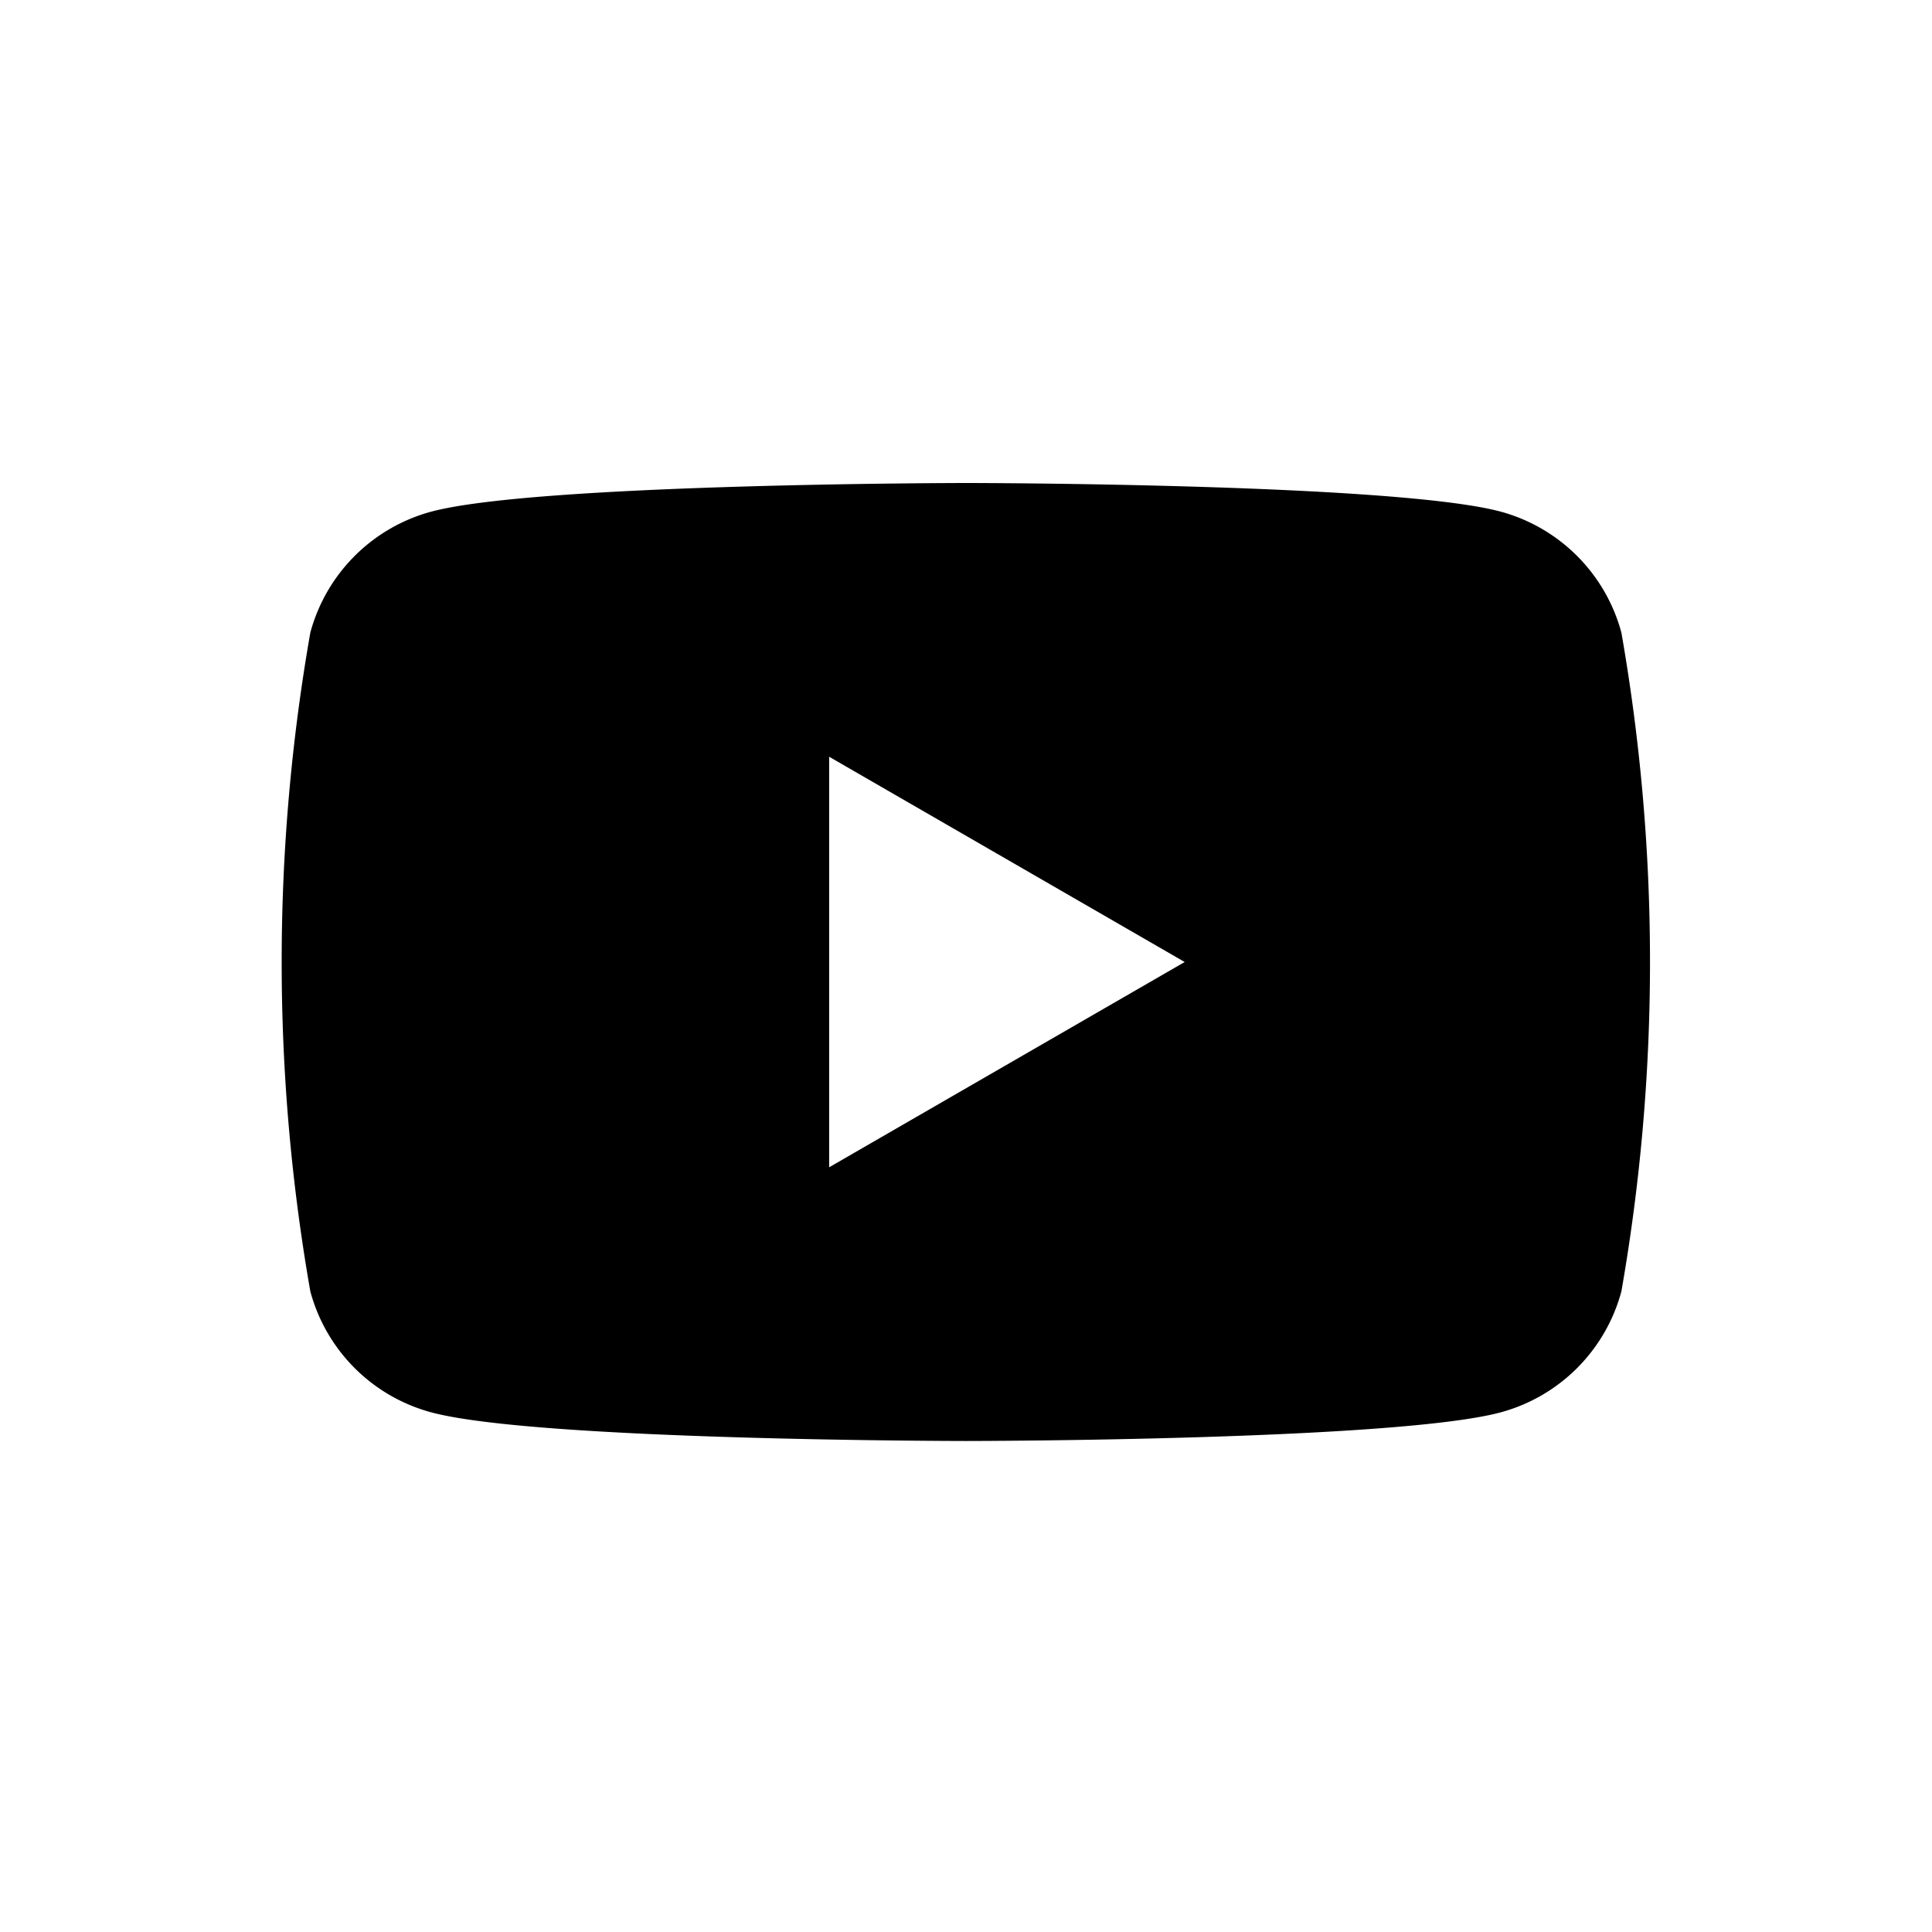 <svg xmlns="http://www.w3.org/2000/svg" width="48" height="48" viewBox="0 0 48 48">
  <g id="Raggruppa_29926" data-name="Raggruppa 29926" transform="translate(-276 -4029)">
    <rect id="Rettangolo_18333" data-name="Rettangolo 18333" width="48" height="48" transform="translate(276 4029)" fill="none"/>
    <path id="Esclusione_2" data-name="Esclusione 2" d="M13006,3186.8c-.107,0-10.665-.008-13.283-.711a4.257,4.257,0,0,1-3.007-3.006,47.392,47.392,0,0,1,0-16.367,4.262,4.262,0,0,1,3.007-3.006c2.618-.7,13.176-.711,13.283-.711s10.662.008,13.283.711a4.264,4.264,0,0,1,3,3.006,47.456,47.456,0,0,1,0,16.367,4.259,4.259,0,0,1-3,3.006C13016.663,3186.792,13006.106,3186.8,13006,3186.8Zm-3.4-17h0V3180l8.833-5.1-8.833-5.1Z" transform="translate(-12706 878.001)" fill="#000"/>
  </g>
</svg>
